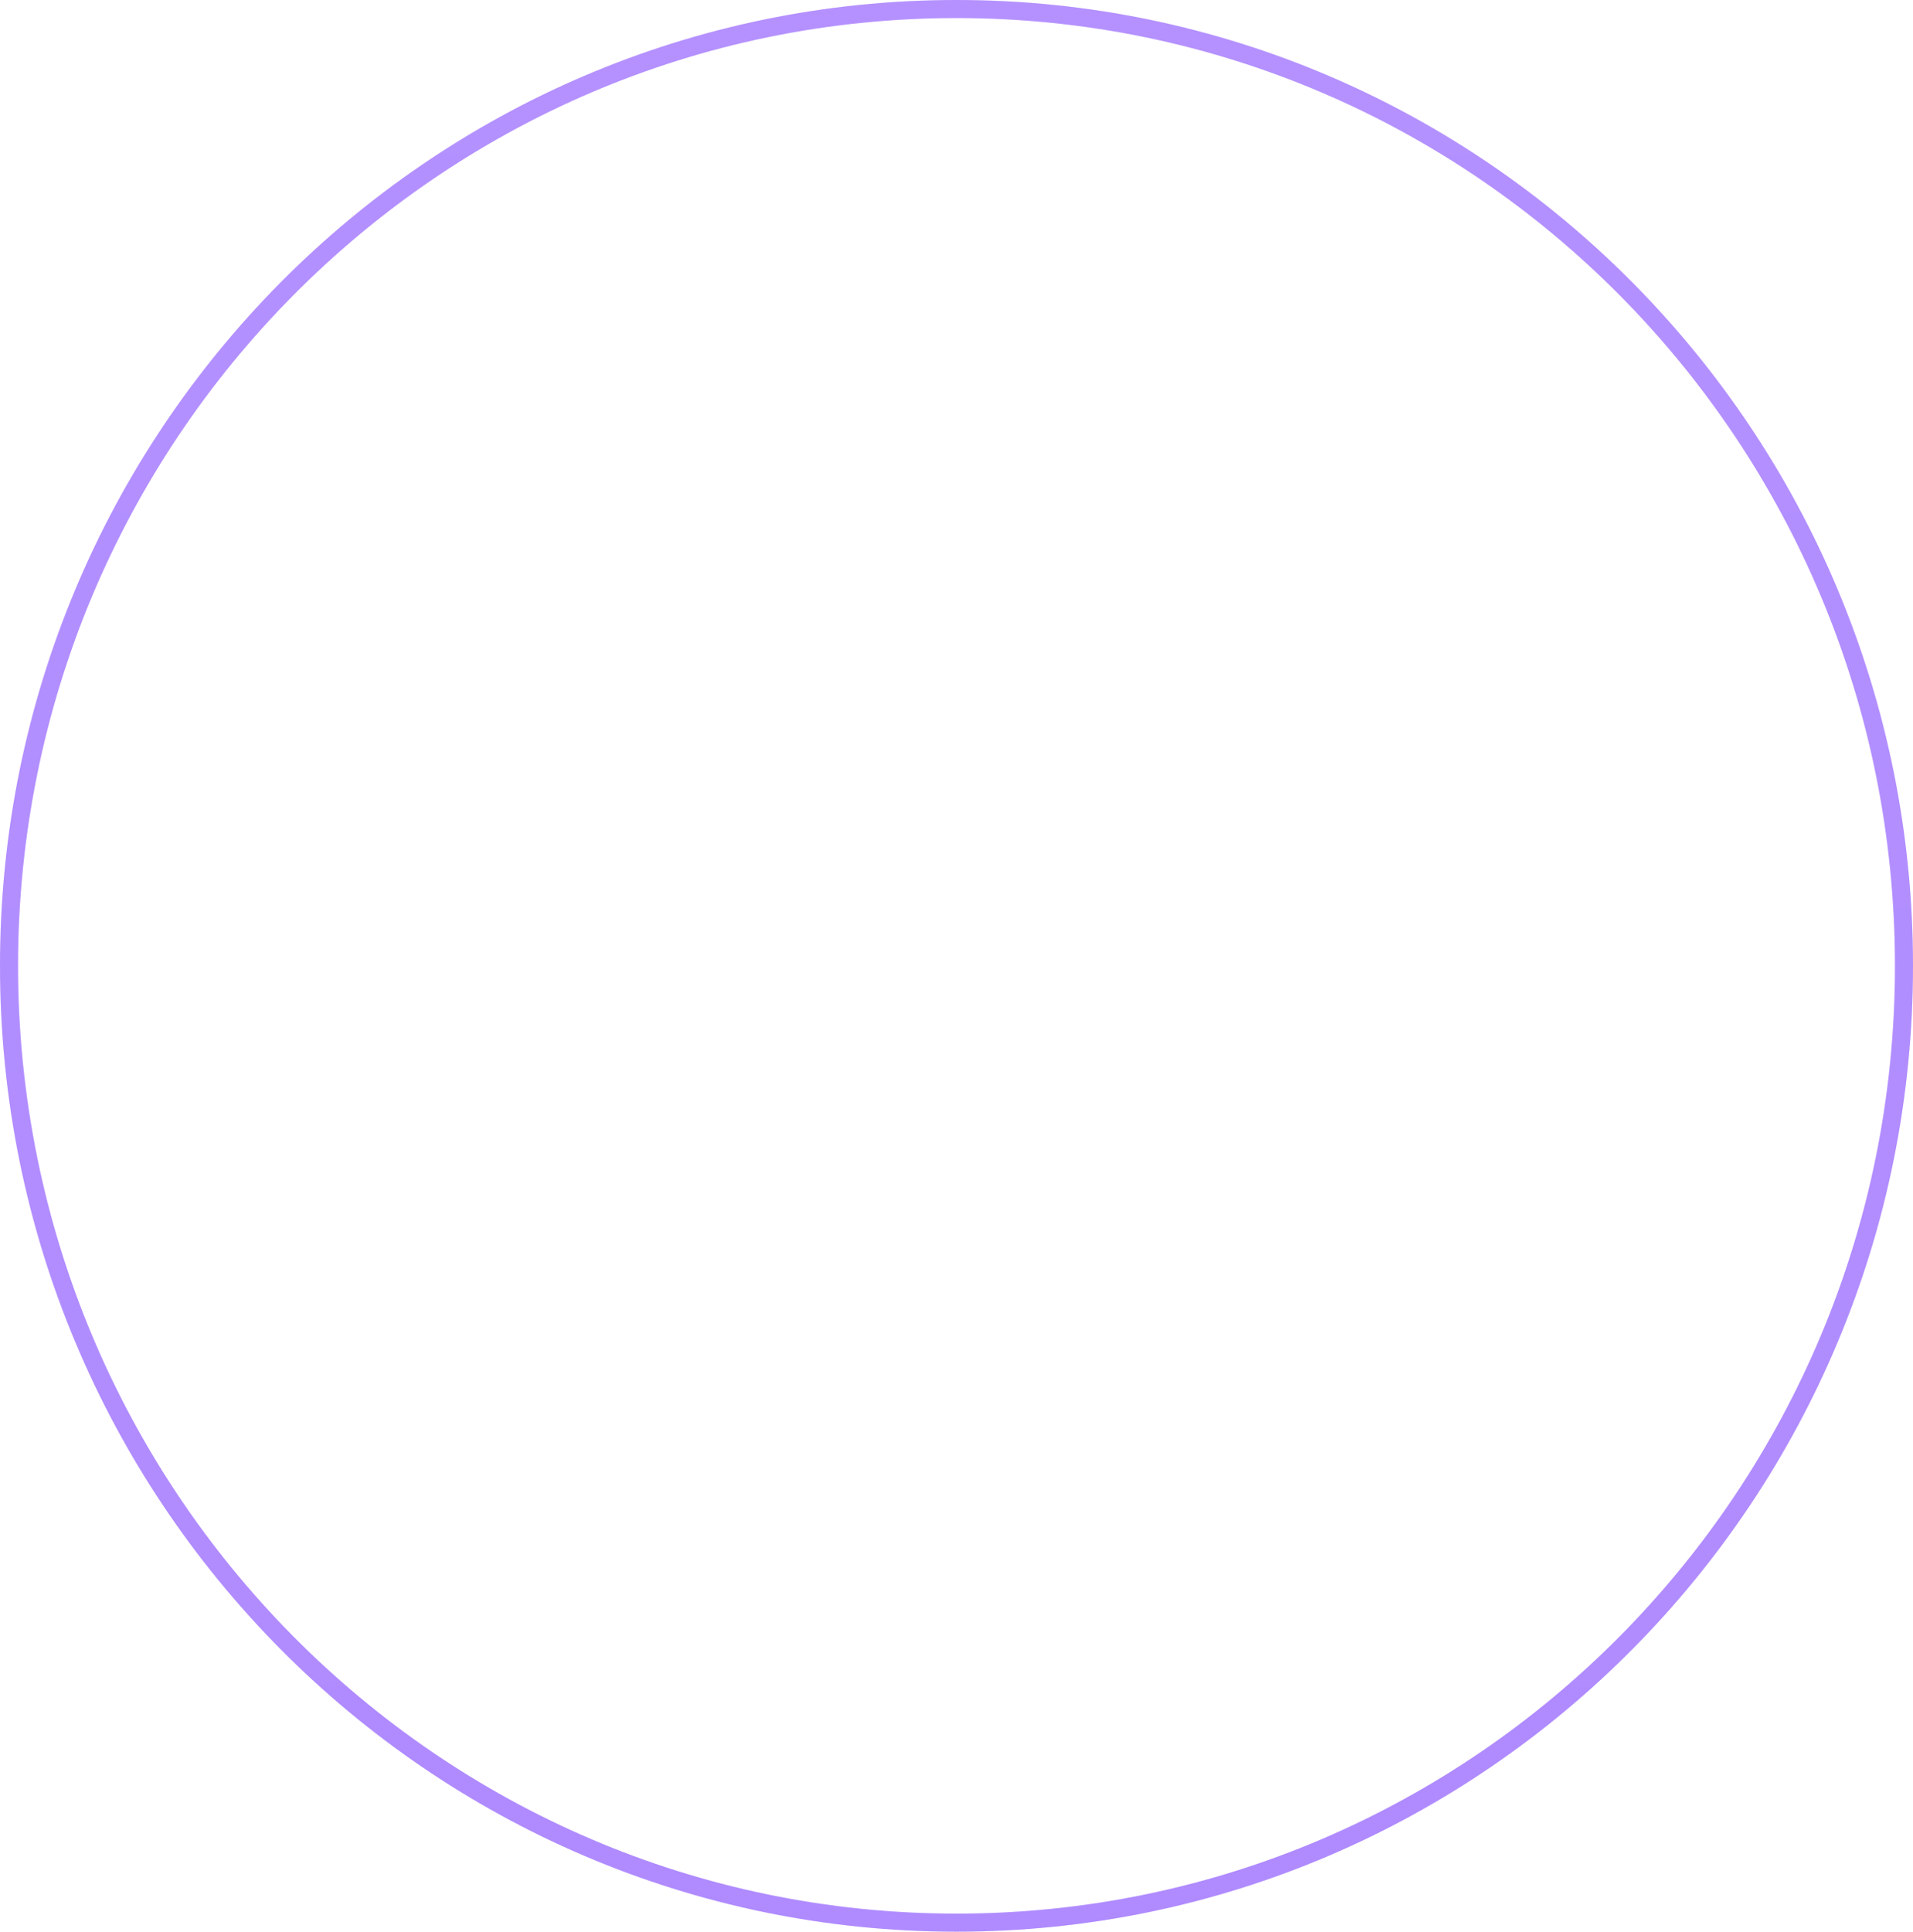<?xml version="1.0" encoding="UTF-8"?> <svg xmlns="http://www.w3.org/2000/svg" width="106" height="107" viewBox="0 0 106 107" fill="none"><path d="M53 0.5C81.99 0.5 105.5 24.224 105.5 53.5C105.5 82.775 81.99 106.5 53 106.5C24.009 106.5 0.5 82.775 0.5 53.5C0.5 24.224 24.009 0.5 53 0.5Z" stroke="#F3E3FF"></path><path d="M53 0.5C81.99 0.5 105.5 24.224 105.5 53.5C105.5 82.775 81.99 106.5 53 106.5C24.009 106.5 0.5 82.775 0.5 53.5C0.5 24.224 24.009 0.5 53 0.5Z" stroke="url(#paint0_linear_663_790)" stroke-opacity="0.7"></path><defs><linearGradient id="paint0_linear_663_790" x1="53" y1="0" x2="53" y2="107" gradientUnits="userSpaceOnUse"><stop stop-color="#9A6EFF"></stop><stop offset="1" stop-color="#9365FF"></stop></linearGradient></defs></svg> 